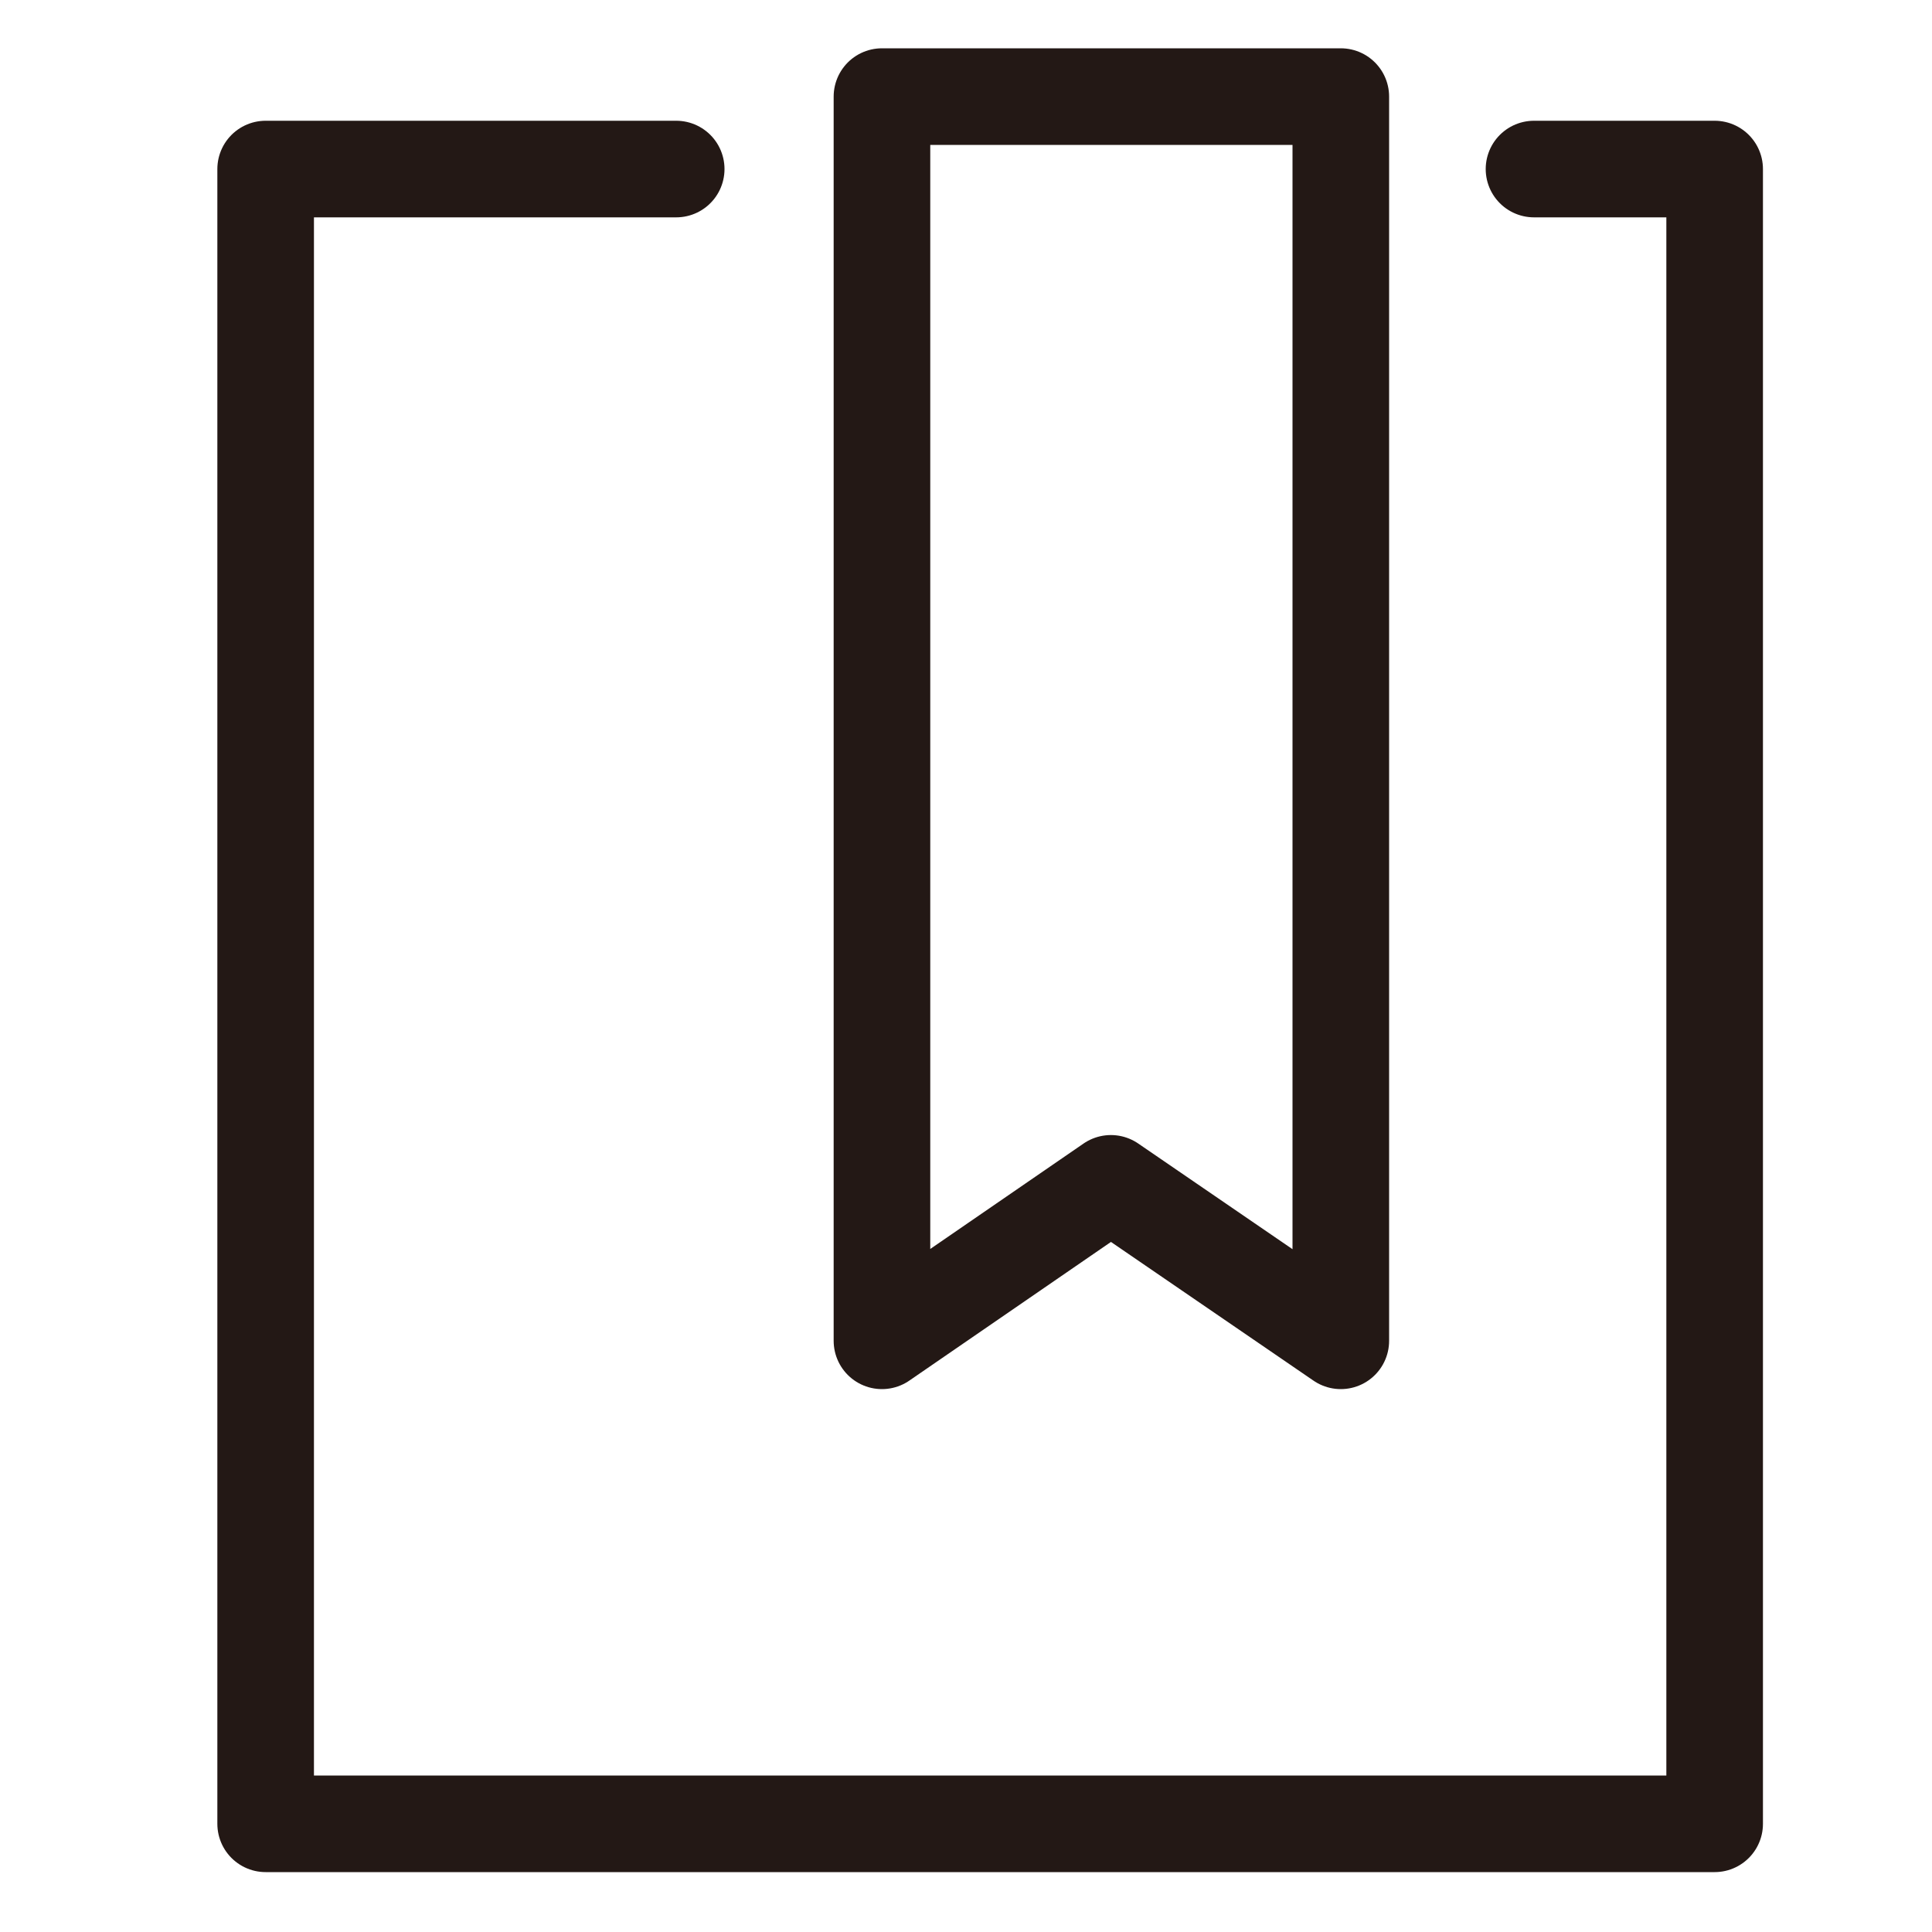 <svg xmlns="http://www.w3.org/2000/svg" viewBox="0 0 20 20"><defs><style>.cls-1,.cls-2{fill:none;}.cls-2{stroke:#231815;stroke-linecap:round;stroke-linejoin:round;}</style></defs><title>アセット 2</title><g id="レイヤー_2" data-name="レイヤー 2"><g id="レイヤー_1-2" data-name="レイヤー 1"><rect class="cls-1" width="20" height="20"/><polygon class="cls-2" points="13.88 1 9.13 1 9.13 13.88 11.5 12.25 13.88 13.88 13.88 1"/><polyline class="cls-2" points="7 1.75 2.75 1.75 2.75 18.88 17.75 18.88 17.75 1.75 15.88 1.75"/></g></g></svg>